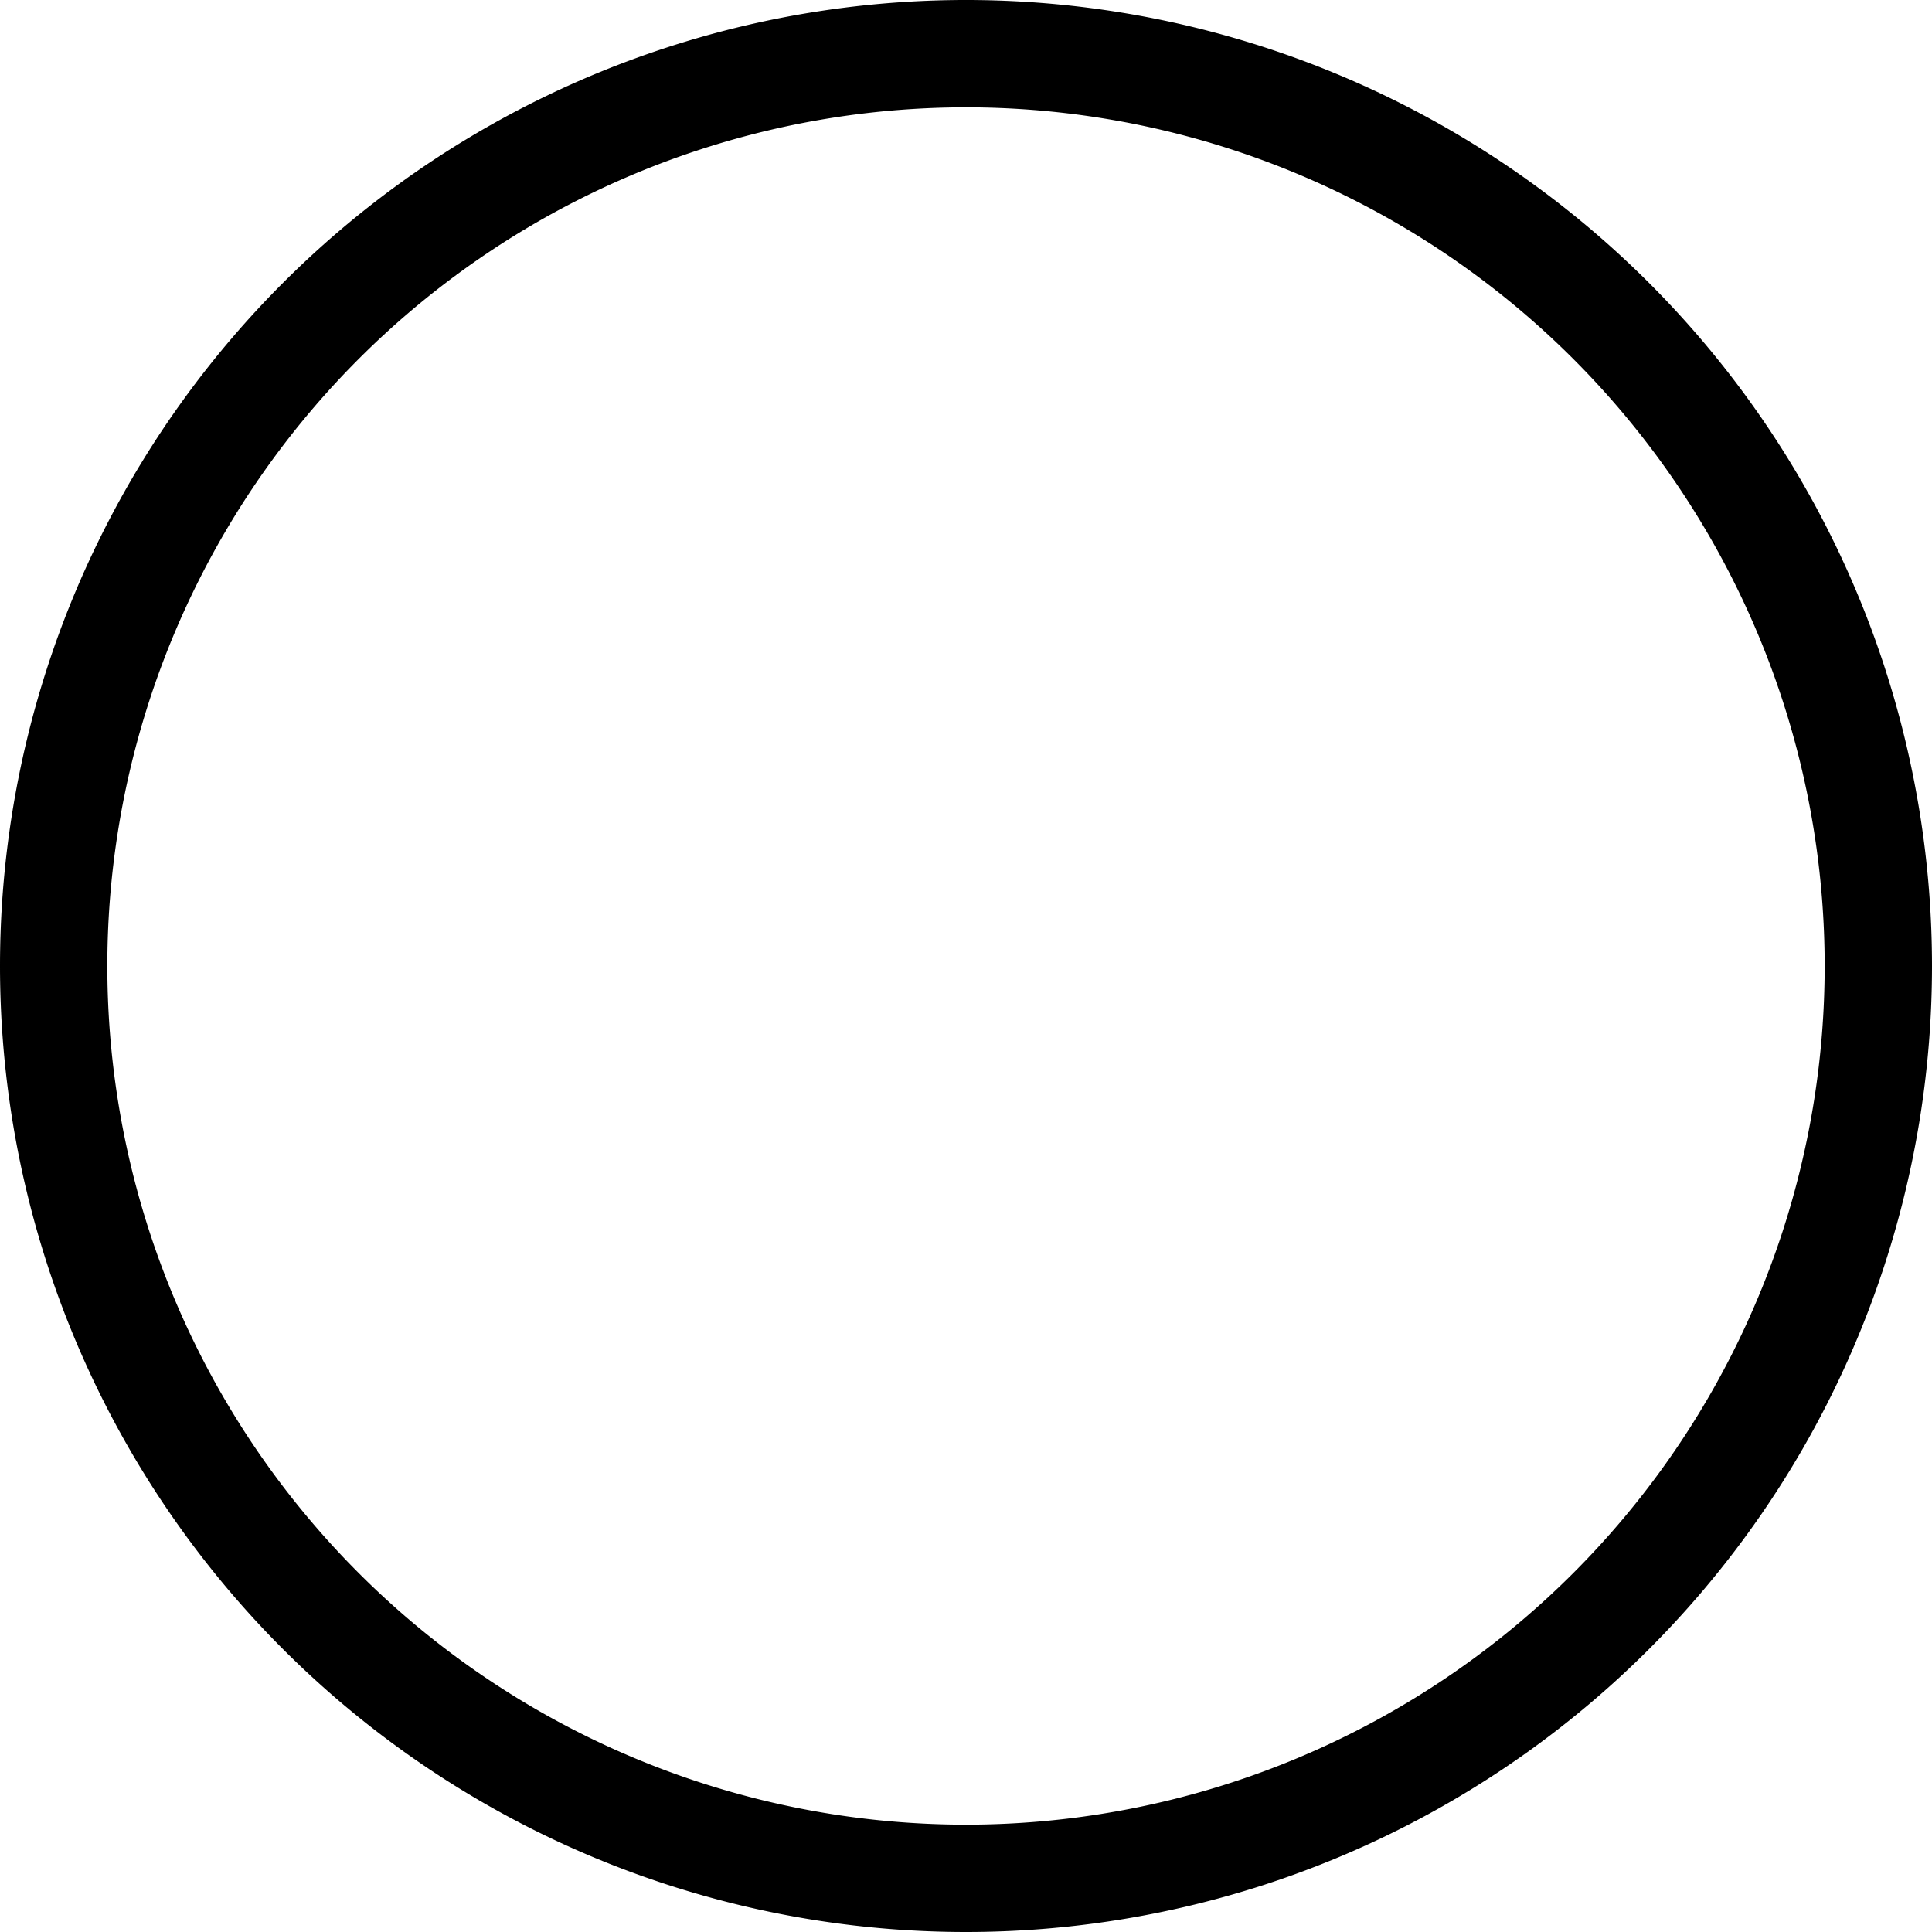 <?xml version="1.0" encoding="UTF-8" standalone="no"?>
<!-- Created with Inkscape (http://www.inkscape.org/) -->
<svg
   xmlns:dc="http://purl.org/dc/elements/1.1/"
   xmlns:cc="http://web.resource.org/cc/"
   xmlns:rdf="http://www.w3.org/1999/02/22-rdf-syntax-ns#"
   xmlns:svg="http://www.w3.org/2000/svg"
   xmlns="http://www.w3.org/2000/svg"
   xmlns:sodipodi="http://sodipodi.sourceforge.net/DTD/sodipodi-0.dtd"
   xmlns:inkscape="http://www.inkscape.org/namespaces/inkscape"
   width="18"
   height="18"
   id="svg1872"
   sodipodi:version="0.32"
   inkscape:version="0.44.1"
   version="1.0"
   sodipodi:docbase="/Users/bryan/Documents/Teaching/Escher Wiki/Wiki Art"
   sodipodi:docname="kt-curved-style.svg">
  <defs
     id="defs1874" />
  <sodipodi:namedview
     id="base"
     pagecolor="#ffffff"
     bordercolor="#666666"
     borderopacity="1.0"
     gridtolerance="10000"
     guidetolerance="10"
     objecttolerance="10"
     inkscape:pageopacity="0.0"
     inkscape:pageshadow="2"
     inkscape:zoom="1"
     inkscape:cx="9"
     inkscape:cy="9.0000174"
     inkscape:document-units="px"
     inkscape:current-layer="layer1"
     inkscape:window-width="823"
     inkscape:window-height="577"
     inkscape:window-x="109"
     inkscape:window-y="96" />
  <g
     inkscape:label="Layer 1"
     inkscape:groupmode="layer"
     id="layer1"
     transform="translate(-189.5,-261.862)">
    <path
       sodipodi:type="arc"
       style="fill:none;stroke:black;stroke-opacity:1"
       id="path1886"
       sodipodi:cx="198.5"
       sodipodi:cy="270.86218"
       sodipodi:rx="8.5"
       sodipodi:ry="8.5"
       d="M 207 270.862 A 8.5 8.5 0 1 1  190,270.862 A 8.5 8.5 0 1 1  207 270.862 z" />
  </g>
</svg>
